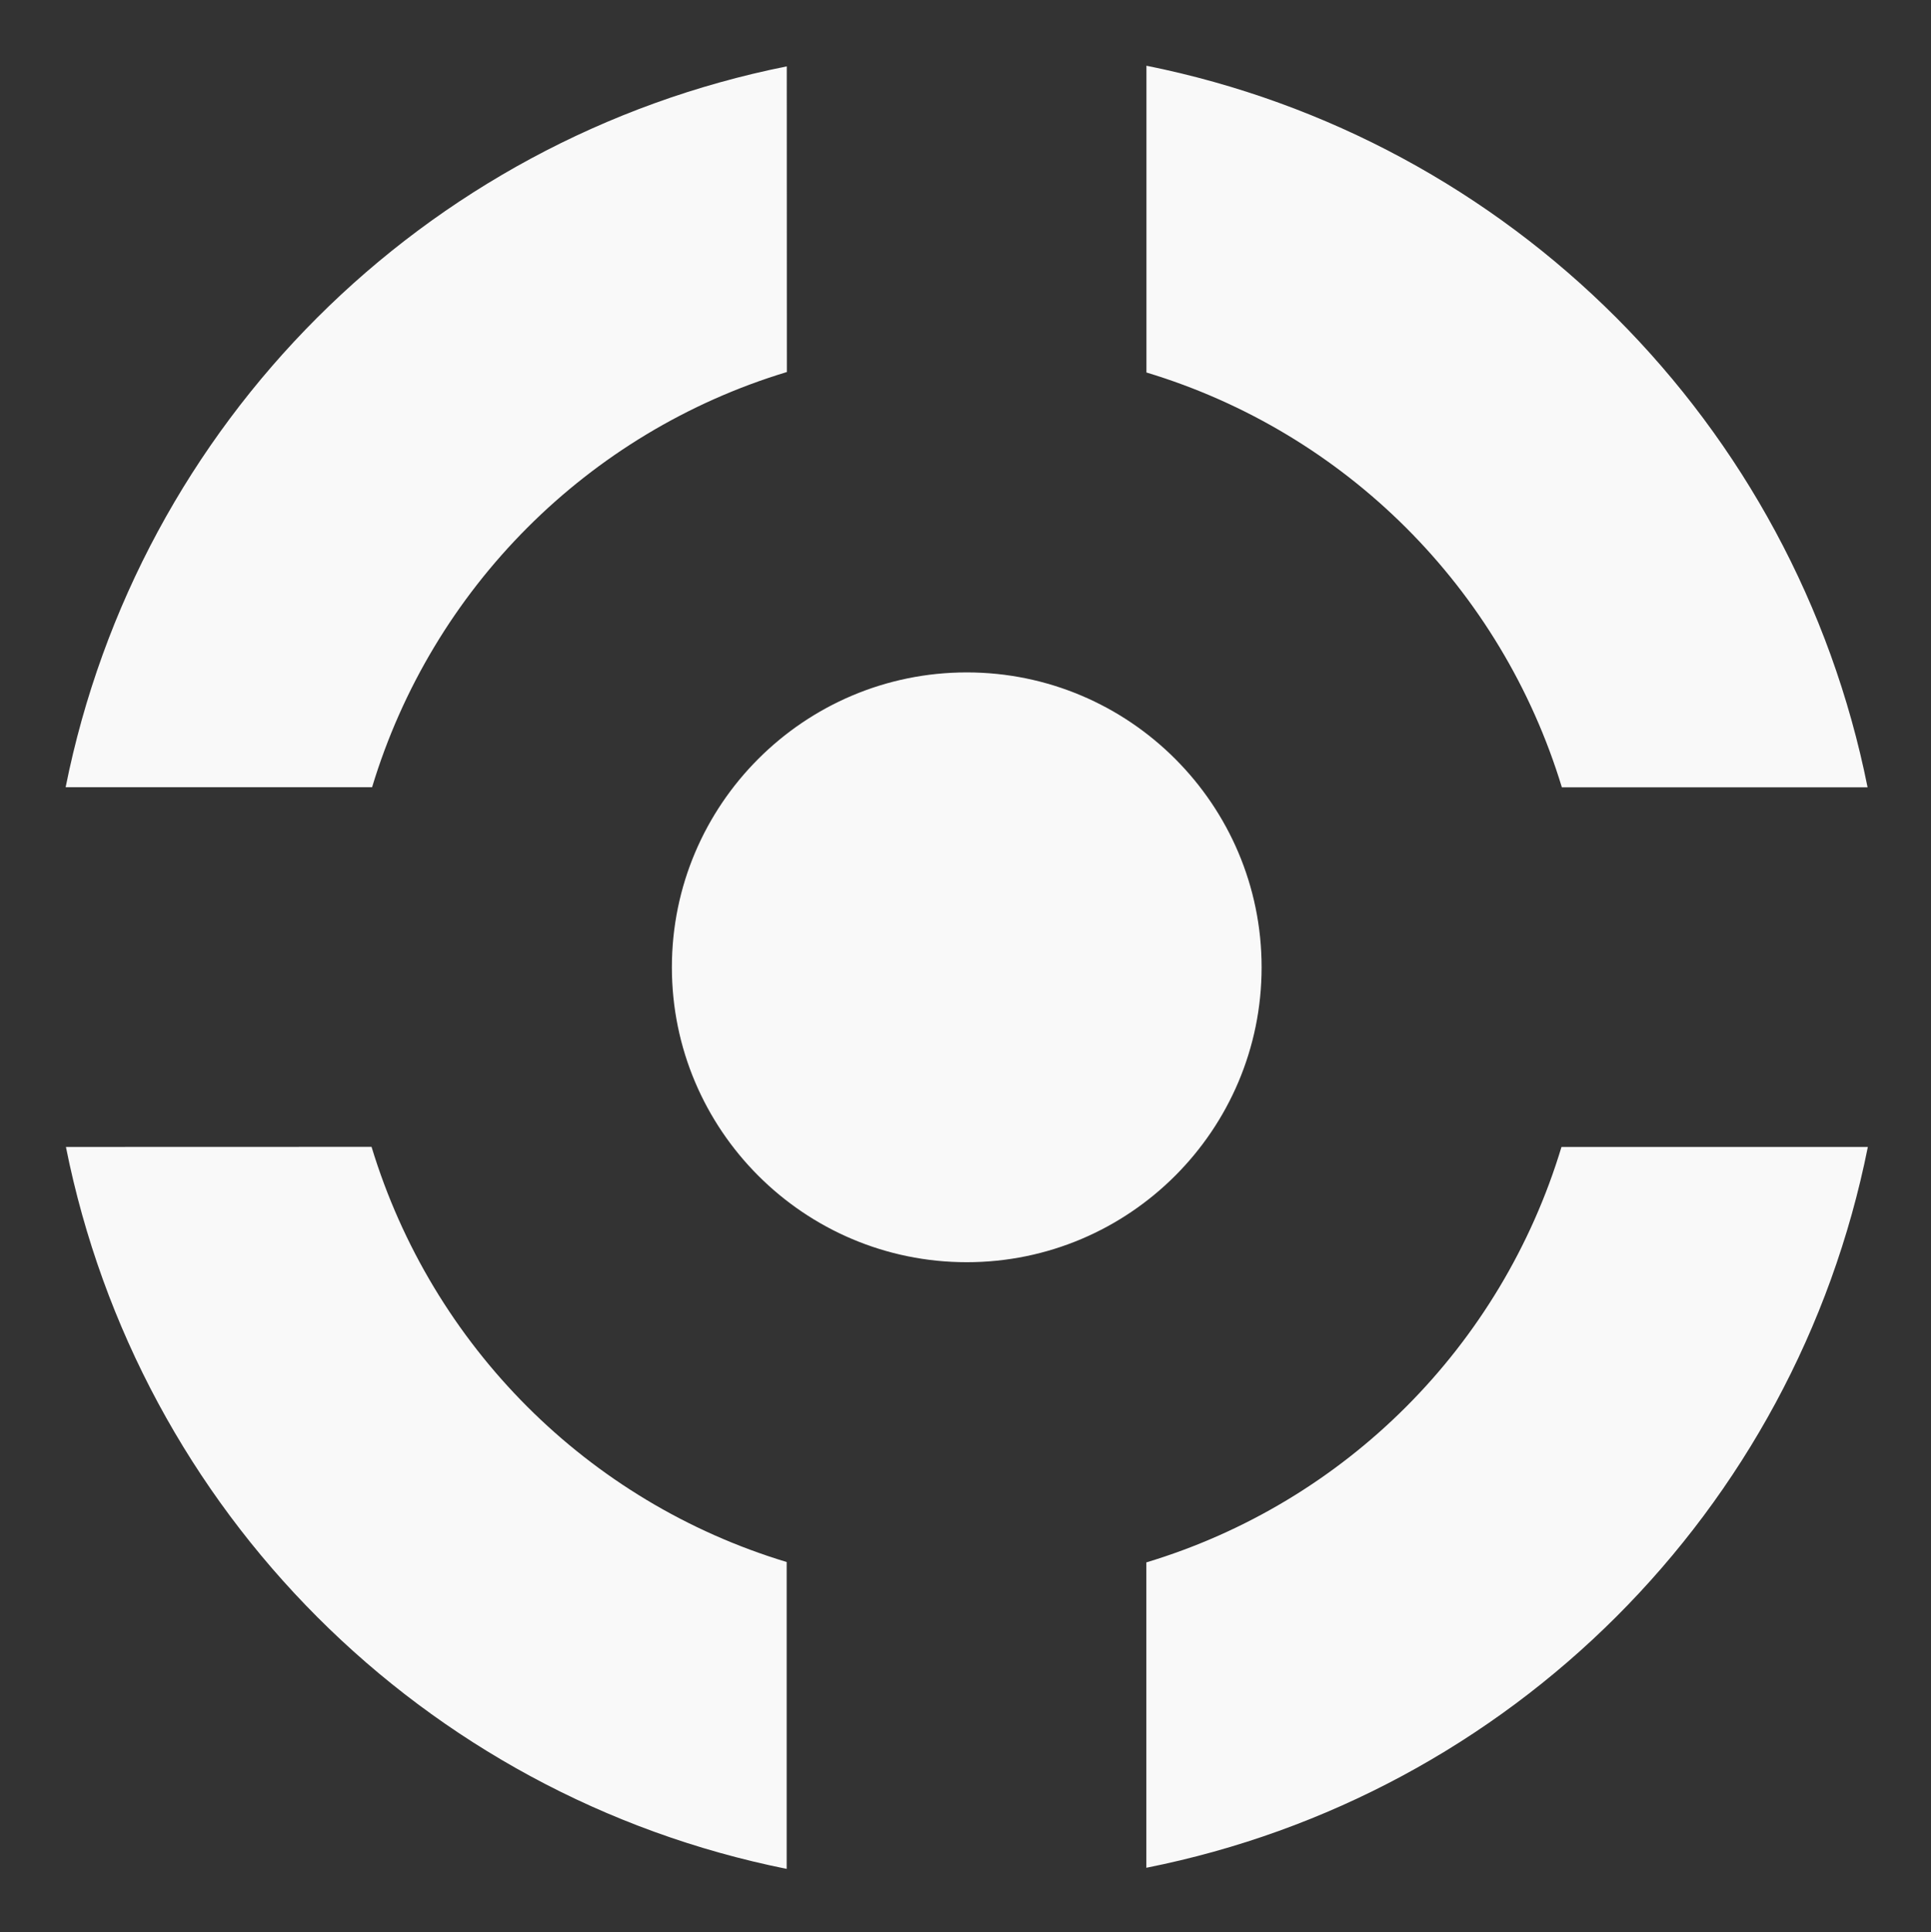 <?xml version="1.0" encoding="UTF-8" standalone="no"?>
<svg
   xmlns:dc="http://purl.org/dc/elements/1.1/"
   xmlns:cc="http://creativecommons.org/ns#"
   xmlns:rdf="http://www.w3.org/1999/02/22-rdf-syntax-ns#"
   xmlns:svg="http://www.w3.org/2000/svg"
   xmlns="http://www.w3.org/2000/svg"
   xmlns:sodipodi="http://sodipodi.sourceforge.net/DTD/sodipodi-0.dtd"
   xmlns:inkscape="http://www.inkscape.org/namespaces/inkscape"
   width="22.491pt"
   height="22.5pt"
   viewBox="0 0 22.491 22.5"
   version="1.2"
   id="svg5"
   sodipodi:docname="snipe_white.svg"
   inkscape:version="0.92.3 (2405546, 2018-03-11)">
  <rect x="0" y="0" width="22.491" height="22.5" fill="#333333" stroke="none"/>
  <defs
     id="defs9" />
  <sodipodi:namedview
     pagecolor="#ffffff"
     bordercolor="#666666"
     borderopacity="1"
     objecttolerance="10"
     gridtolerance="10"
     guidetolerance="10"
     inkscape:pageopacity="0"
     inkscape:pageshadow="2"
     inkscape:window-width="2732"
     inkscape:window-height="1725"
     id="namedview7"
     showgrid="false"
     fit-margin-top="0"
     fit-margin-left="0"
     fit-margin-right="0"
     fit-margin-bottom="0"
     inkscape:zoom="1.2642212"
     inkscape:cx="-227.69452"
     inkscape:cy="-301.99672"
     inkscape:window-x="0"
     inkscape:window-y="64"
     inkscape:window-maximized="0"
     inkscape:current-layer="svg5" />
  <g
     id="surface2258"
     transform="matrix(1.08,0,0,1.08,-319.22,-327.277)"
     style="fill:#f9f9f9">
    <path
       style="fill:#f9f9f9;fill-opacity:1;fill-rule:nonzero;stroke:none"
       d="m 307.938,303.742 v 3.309 c 2.148,0.648 3.828,2.328 4.48,4.473 h 3.297 c -0.785,-3.922 -3.852,-6.992 -7.777,-7.781 z m -3.879,0.008 c -3.922,0.785 -6.992,3.852 -7.777,7.773 h 3.305 c 0.648,-2.145 2.328,-3.828 4.473,-4.477 z M 306,310.285 c -1.754,0 -3.18,1.426 -3.18,3.18 0,1.754 1.426,3.18 3.18,3.18 1.754,0 3.18,-1.426 3.18,-3.18 0,-1.754 -1.426,-3.18 -3.18,-3.18 z m -9.715,5.117 c 0.785,3.926 3.852,6.996 7.773,7.785 v -3.309 c -2.145,-0.648 -3.824,-2.328 -4.477,-4.477 z m 16.129,0 c -0.648,2.148 -2.328,3.832 -4.477,4.48 v 3.293 c 3.926,-0.781 6.996,-3.848 7.781,-7.773 z m 0,0"
       id="path2"
       inkscape:connector-curvature="0" />
  </g>
</svg>
